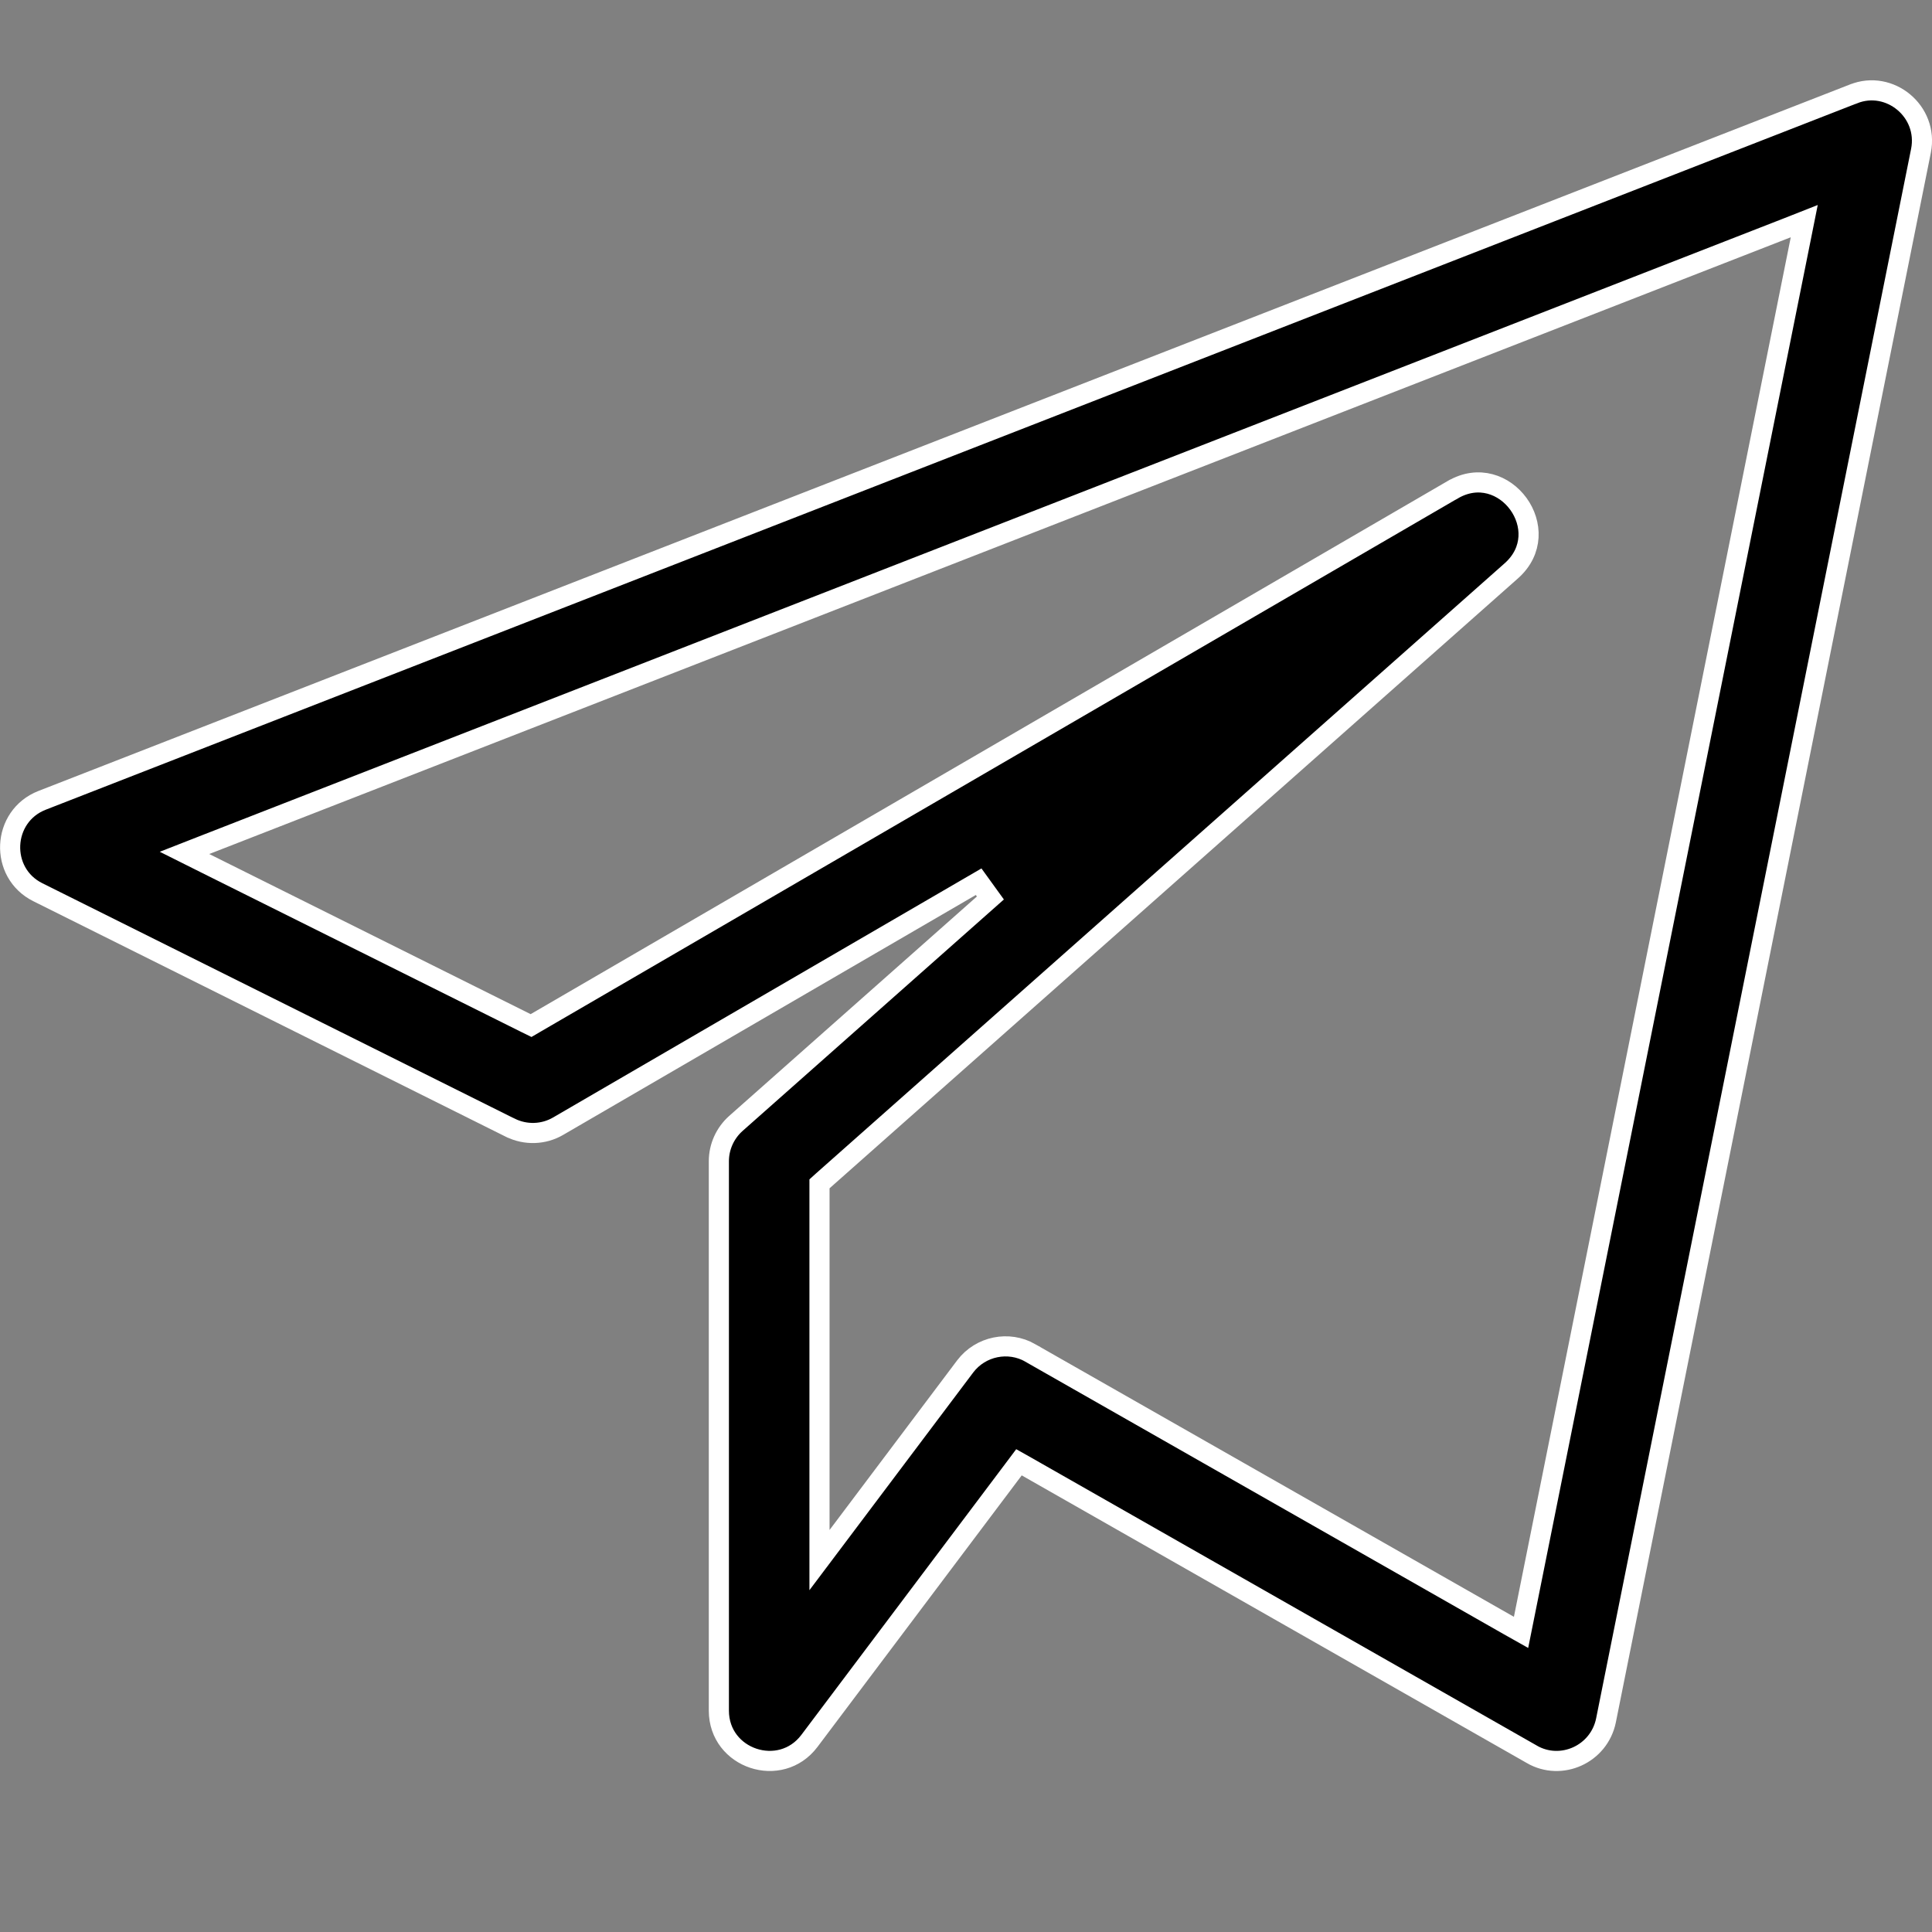 <svg width="24" height="24" viewBox="0 0 24 24" fill="none" xmlns="http://www.w3.org/2000/svg">
<rect x="0" y="0" width="24" height="24" fill="#808080" stroke="none"/>
<g clip-path="url(#clip0)">
<path d="M0.471 11.084L0.471 11.084C-0.013 10.844 0.019 10.139 0.523 9.942L23.023 1.167L23.023 1.167L23.024 1.167C23.473 0.986 23.96 1.383 23.863 1.873L19.95 21.372C19.864 21.792 19.394 22.003 19.029 21.793L19.028 21.792L12.754 18.219L12.658 18.165L12.592 18.253L10.055 21.626C9.696 22.103 8.93 21.849 8.93 21.25V14.425C8.93 14.246 9.007 14.076 9.141 13.956L12.303 11.155L12.157 10.953L6.933 13.99L6.933 13.99C6.753 14.095 6.53 14.103 6.34 14.009C6.34 14.009 6.34 14.009 6.339 14.009L0.471 11.084ZM22.368 2.972L22.413 2.747L22.2 2.831L2.555 10.492L2.292 10.595L2.544 10.721L6.536 12.71L6.597 12.74L6.655 12.706L18.045 6.084L18.046 6.084C18.689 5.706 19.337 6.594 18.773 7.092L18.773 7.092L10.222 14.668L10.18 14.706V14.762V19.006V19.38L10.405 19.081L11.99 16.974C11.99 16.974 11.99 16.974 11.99 16.974C12.182 16.721 12.53 16.653 12.799 16.806L12.799 16.807L18.744 20.193L18.895 20.278L18.929 20.109L22.368 2.972Z" fill="black" stroke="white" stroke-width="0.25"/>
</g>
<defs>
<clipPath id="clip0">
<rect width="24" height="24" fill="white"/>
</clipPath>
</defs>
</svg>
